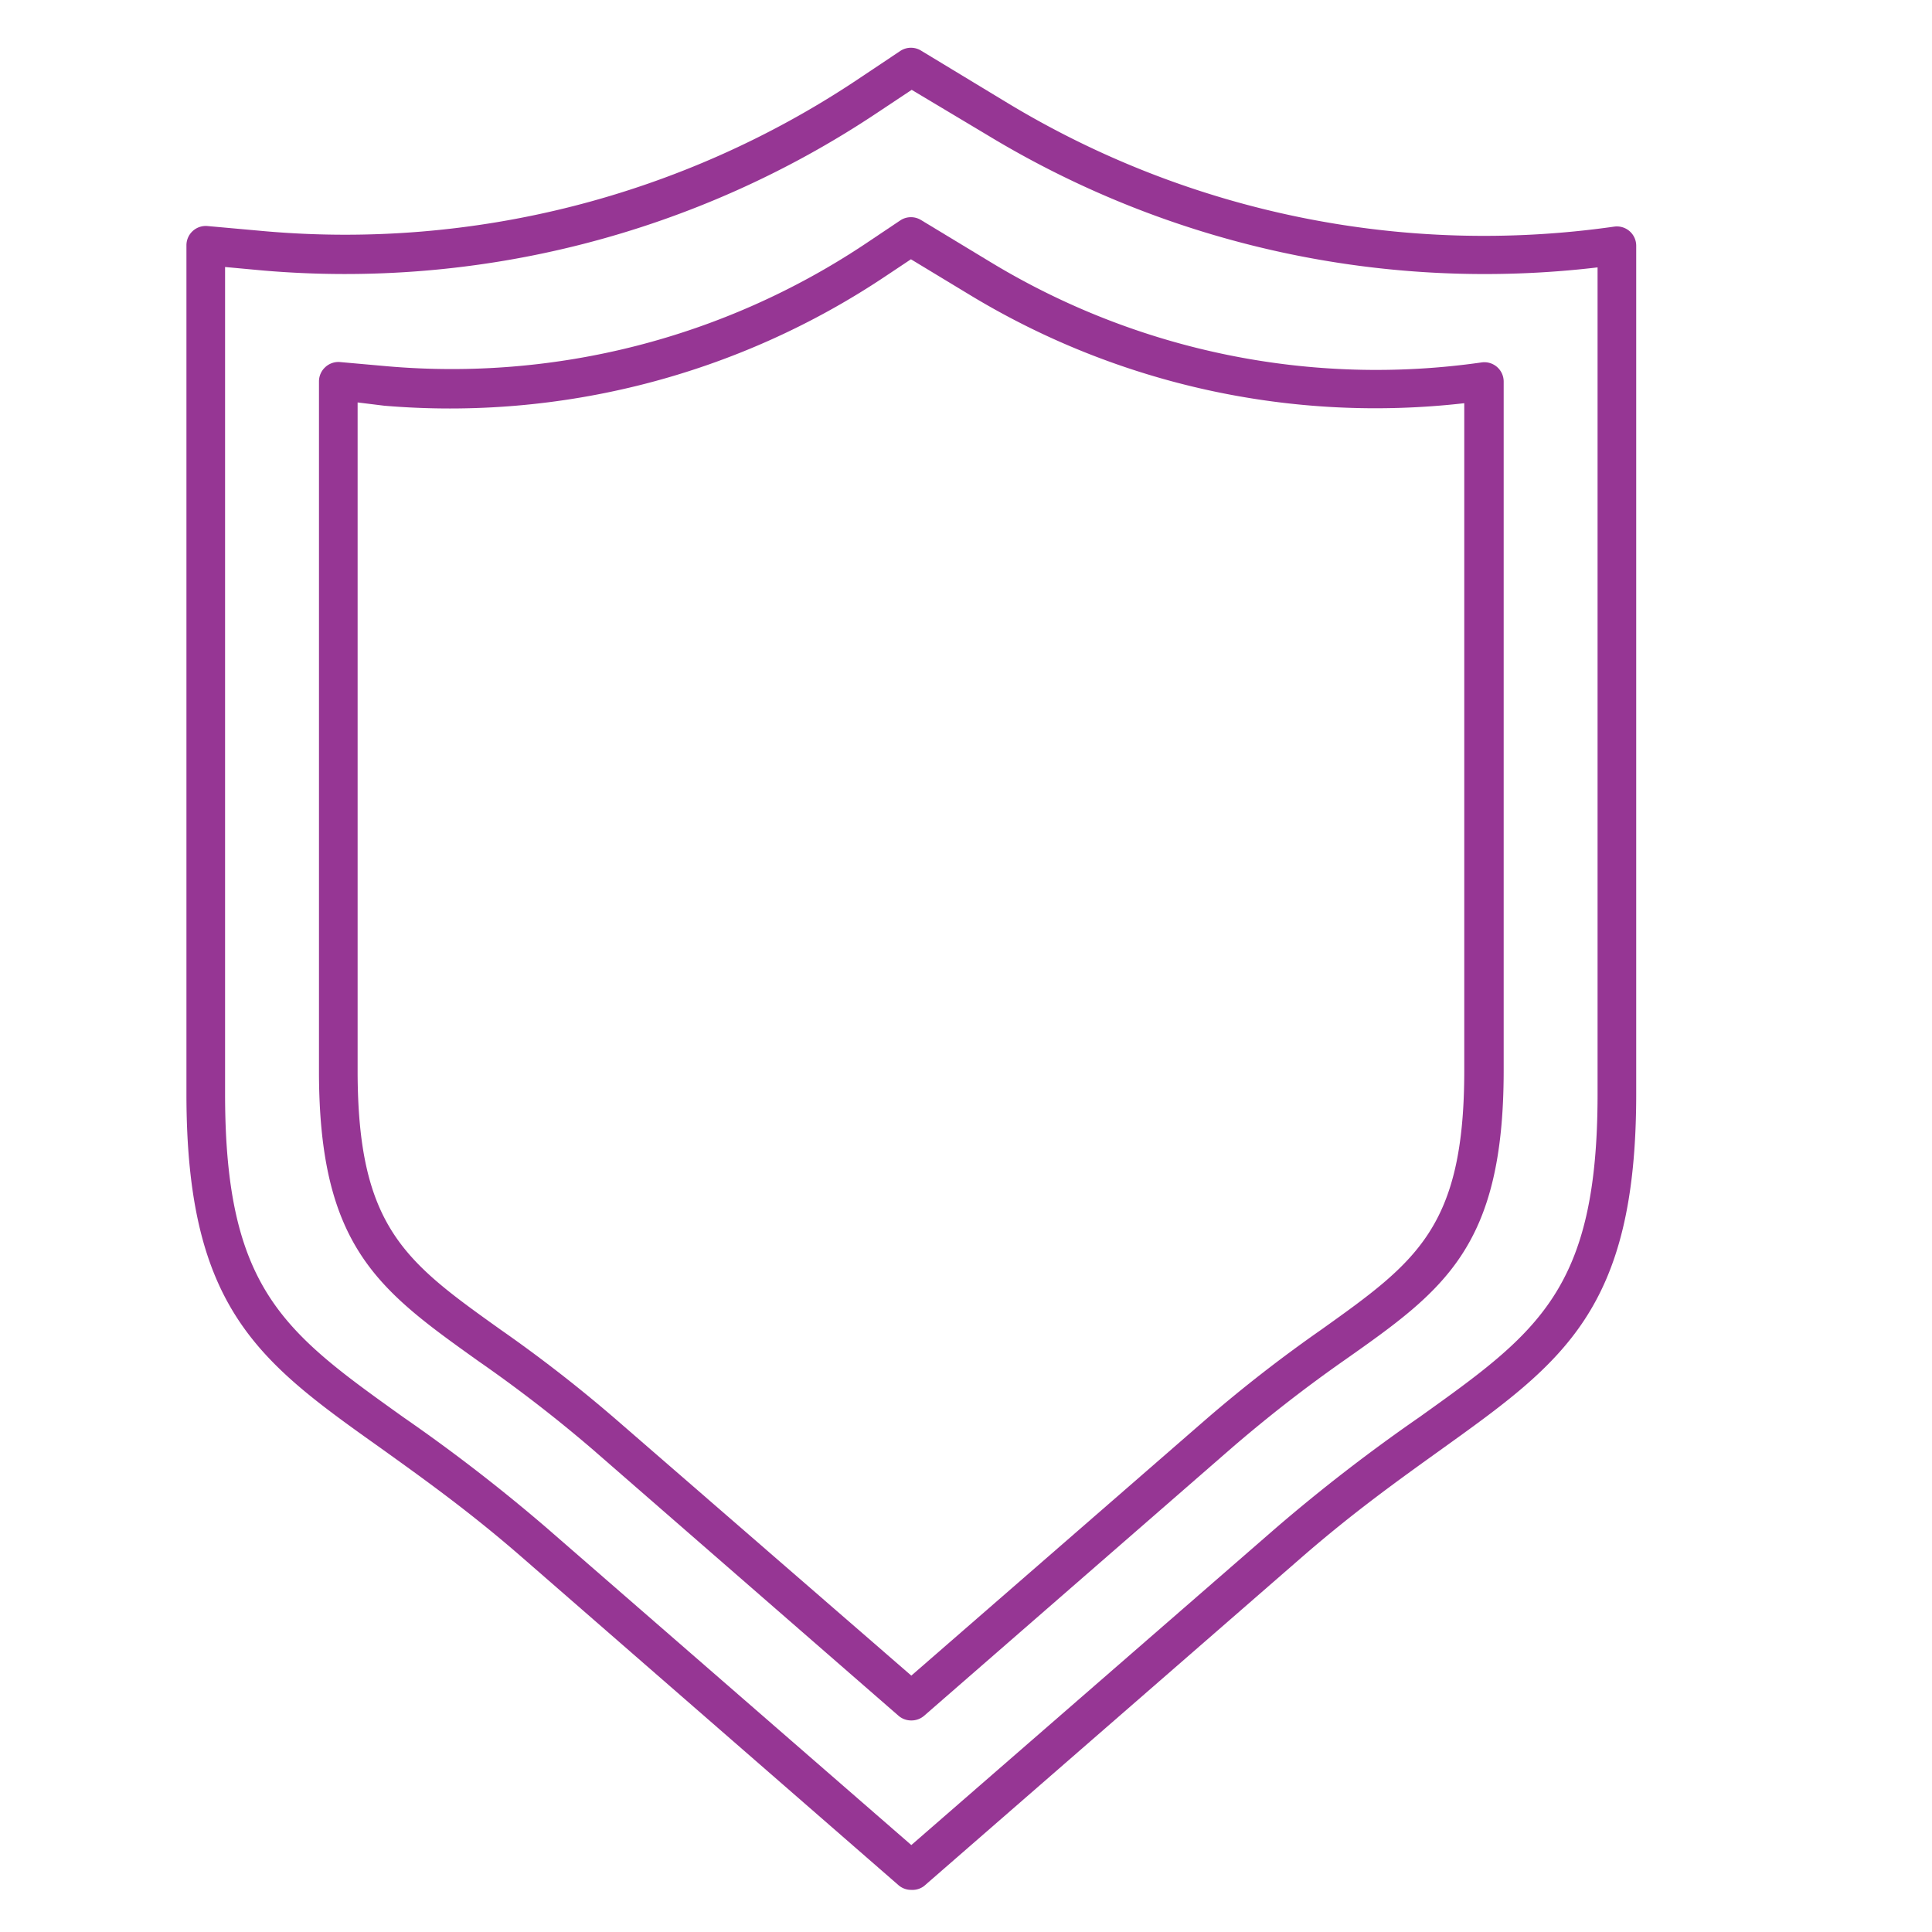 <svg id="Layer_1" data-name="Layer 1" xmlns="http://www.w3.org/2000/svg" viewBox="0 0 100 100"><defs><style>.cls-1{fill:#963694;}</style></defs><title>C D</title><path class="cls-1" d="M47.17,97.82a1,1,0,0,1-.66-.24L27,80.59c-2.72-2.37-5.14-4.09-7.27-5.62C13.44,70.5,9.65,67.79,9.65,56.63V12.7a1,1,0,0,1,1.09-1l3,.27A47.77,47.77,0,0,0,44.29,4.18l2.32-1.55a1,1,0,0,1,1.08,0l4.46,2.7a47.66,47.66,0,0,0,31.4,6.4,1,1,0,0,1,.79.23,1,1,0,0,1,.35.76V56.63C84.69,67.79,80.9,70.5,74.63,75c-2.13,1.53-4.55,3.25-7.27,5.62h0l-19.53,17A1,1,0,0,1,47.17,97.82Zm-35.52-84V56.63c0,10.13,3.08,12.33,9.22,16.72a89.46,89.46,0,0,1,7.42,5.73L47.17,95.5,66.05,79.08a89.46,89.46,0,0,1,7.42-5.73c6.14-4.39,9.22-6.59,9.22-16.72V13.84A49.66,49.66,0,0,1,51.12,7L47.19,4.65,45.4,5.84A49.63,49.63,0,0,1,13.6,14Zm55.06,66Z"/><path class="cls-1" d="M47.17,89.05a1,1,0,0,1-.66-.24L30.65,75a73.21,73.21,0,0,0-5.89-4.55c-5.14-3.67-8.25-5.89-8.25-15V19.74a1,1,0,0,1,.33-.74,1,1,0,0,1,.76-.26l2.47.22a38.58,38.58,0,0,0,24.66-6.3l1.88-1.26a1,1,0,0,1,1.08,0l3.62,2.19a38.5,38.5,0,0,0,25.37,5.17,1,1,0,0,1,1.15,1V55.41c0,9.16-3.11,11.38-8.25,15A73.21,73.21,0,0,0,63.69,75L47.83,88.81A1,1,0,0,1,47.17,89.05ZM18.51,20.83V55.41c0,8.13,2.48,9.9,7.41,13.42a73.22,73.22,0,0,1,6,4.67L47.17,86.73,62.38,73.5h0a73.22,73.22,0,0,1,6-4.67c4.93-3.52,7.41-5.29,7.41-13.42V20.87a40.5,40.5,0,0,1-25.55-5.58l-3.09-1.87-1.35.9A40.54,40.54,0,0,1,19.89,21Z"/></svg>
